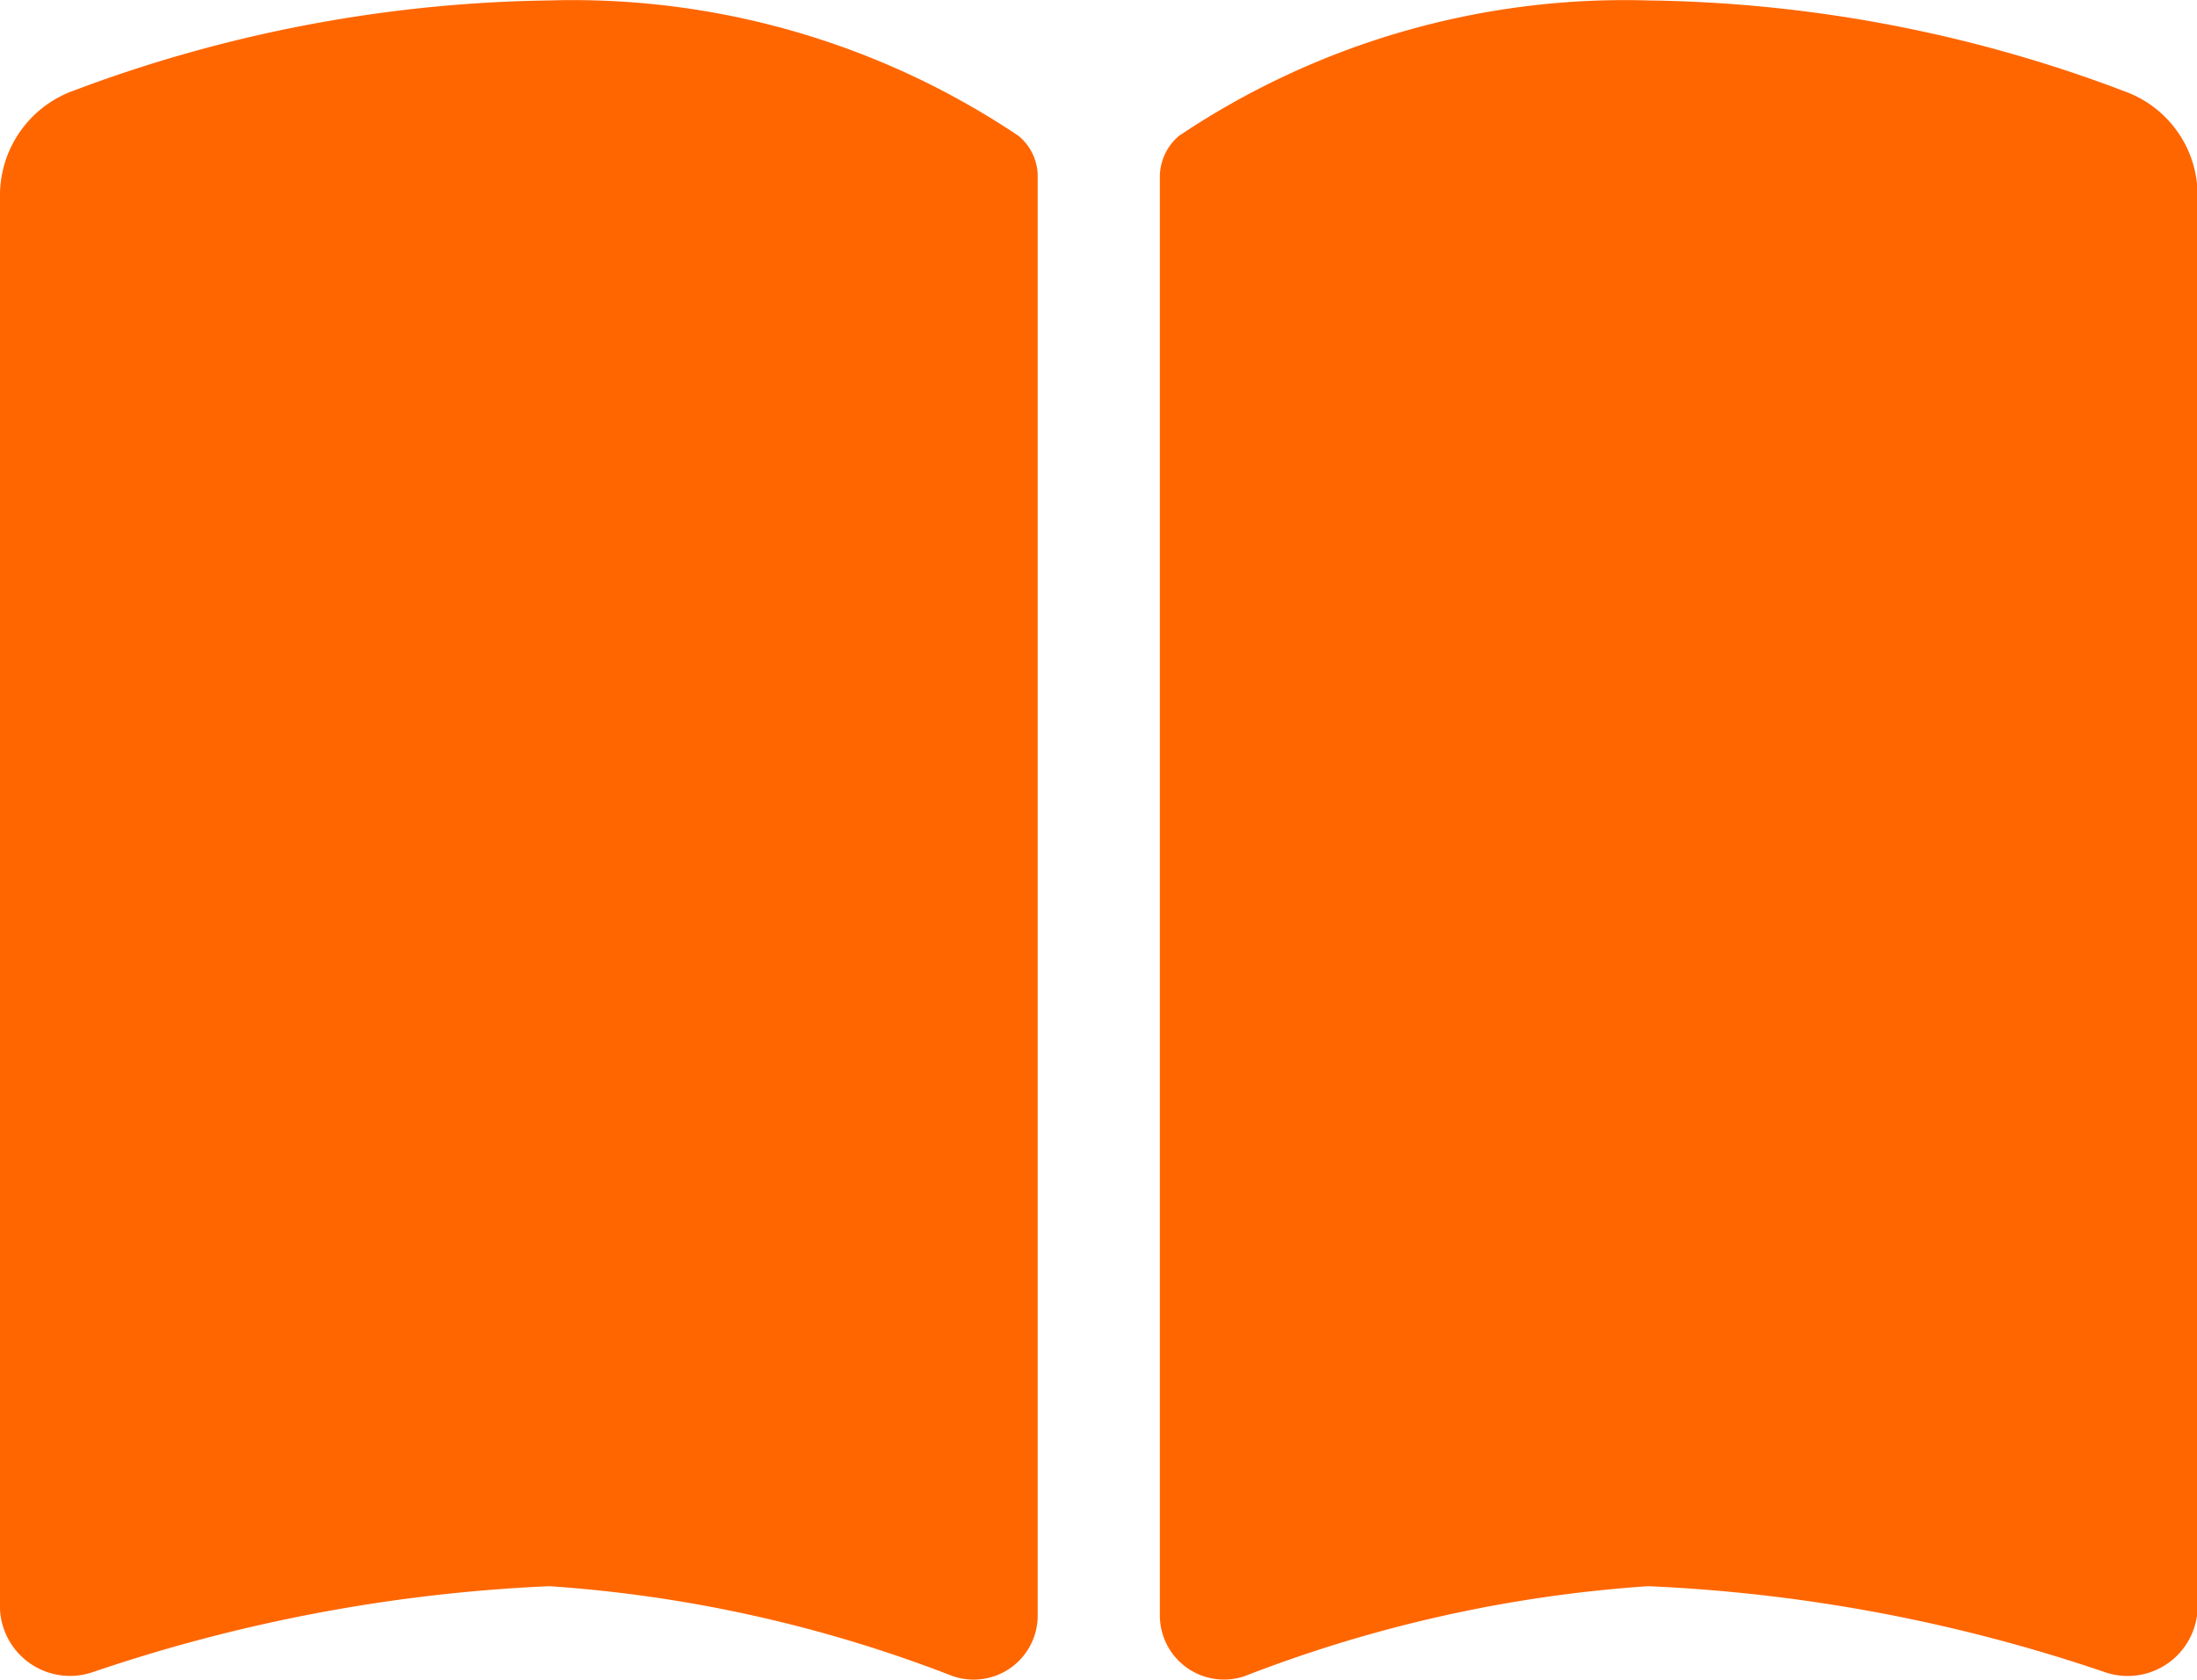 <svg xmlns="http://www.w3.org/2000/svg" width="49.938" height="38.19" viewBox="0 0 49.938 38.19">
  <defs>
    <style>
      .cls-1 {
        fill: #f60;
        fill-rule: evenodd;
      }
    </style>
  </defs>
  <path id="img-welfare-icon01.svg" class="cls-1" d="M302.644,5151.69a1.456,1.456,0,0,0,1.943-1.35v-32.7a1.194,1.194,0,0,0-.434-0.96,18.181,18.181,0,0,0-10.666-3.08,31.818,31.818,0,0,0-10.917,2.09,2.532,2.532,0,0,0-1.57,2.4v32.09a1.594,1.594,0,0,0,2.09,1.43,37.22,37.22,0,0,1,10.4-1.96A31.087,31.087,0,0,1,302.644,5151.69Zm6.66,0a31.1,31.1,0,0,1,9.157-2.04,37.227,37.227,0,0,1,10.4,1.96,1.59,1.59,0,0,0,2.09-1.43v-32.09a2.509,2.509,0,0,0-1.57-2.39,31.557,31.557,0,0,0-10.918-2.1,18.184,18.184,0,0,0-10.666,3.08,1.221,1.221,0,0,0-.433.96v32.7a1.458,1.458,0,0,0,1.942,1.35h0Z" transform="translate(-281 -5113.59)"/>
</svg>
